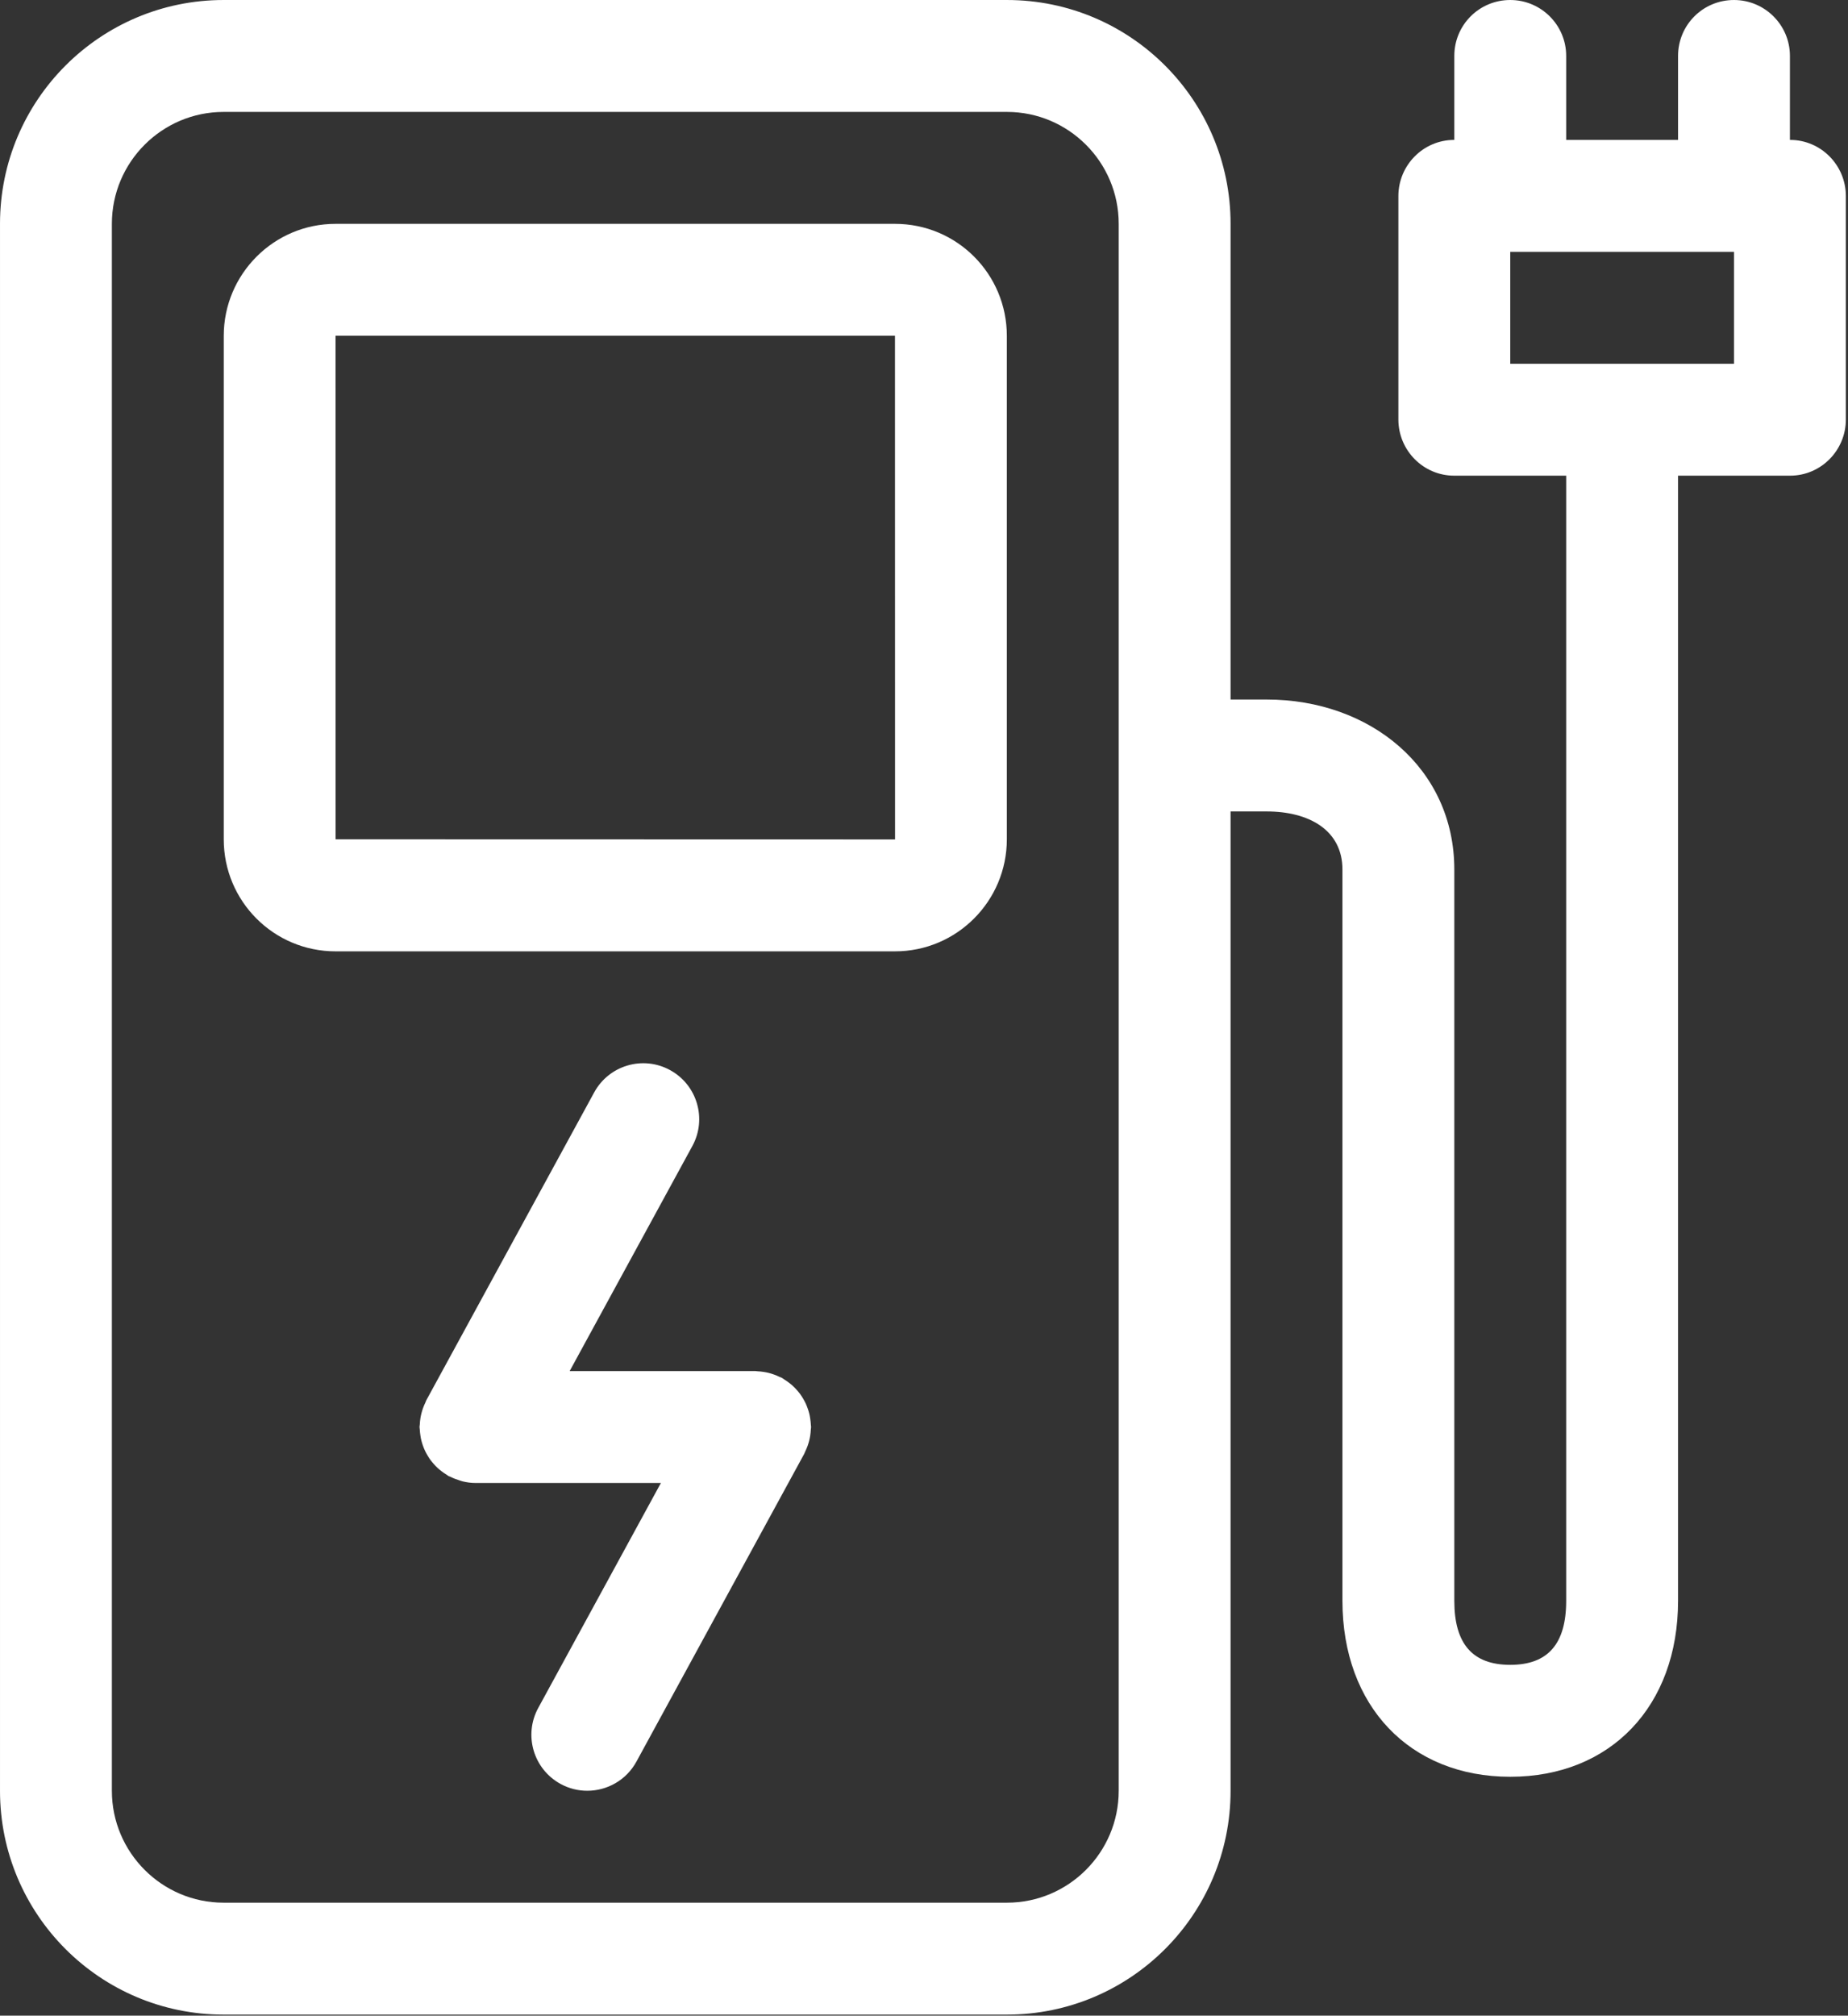<?xml version="1.0" encoding="UTF-8" standalone="no"?>
<!DOCTYPE svg PUBLIC "-//W3C//DTD SVG 1.1//EN" "http://www.w3.org/Graphics/SVG/1.1/DTD/svg11.dtd">
<svg width="100%" height="100%" viewBox="0 0 532 580" version="1.1" xmlns="http://www.w3.org/2000/svg" xmlns:xlink="http://www.w3.org/1999/xlink" xml:space="preserve" xmlns:serif="http://www.serif.com/" style="fill-rule:evenodd;clip-rule:evenodd;stroke-linejoin:round;stroke-miterlimit:2;">
    <rect x="0" y="0" width="532" height="580" fill="#333333" stroke="none"/>
    <g transform="matrix(0.75,0,0,0.75,0,0)">
        <g id="SvgjsG3969" transform="matrix(10.735,0,0,10.735,-182.493,-150.288)">
            <g>
                <g>
                    <path d="M45.932,65.492C45.916,65.554 45.897,65.615 45.875,65.677C45.85,65.743 45.824,65.807 45.793,65.871C45.779,65.9 45.771,65.929 45.756,65.958L39.756,76.958C39.393,77.623 38.707,78 37.998,78C37.675,78 37.347,77.922 37.043,77.756C36.073,77.226 35.716,76.012 36.244,75.042L40.631,67L33.99,67C33.838,67 33.692,66.978 33.55,66.945C33.509,66.935 33.469,66.919 33.429,66.907C33.318,66.874 33.212,66.833 33.111,66.782C33.088,66.771 33.065,66.767 33.043,66.756C33.016,66.741 32.995,66.721 32.97,66.706C32.909,66.669 32.85,66.629 32.794,66.585C32.744,66.548 32.696,66.509 32.65,66.467C32.602,66.423 32.557,66.375 32.514,66.326C32.471,66.278 32.429,66.229 32.391,66.178C32.353,66.126 32.319,66.071 32.286,66.015C32.254,65.961 32.224,65.907 32.197,65.85C32.168,65.791 32.145,65.729 32.122,65.666C32.101,65.606 32.082,65.547 32.067,65.485C32.051,65.424 32.04,65.361 32.031,65.298C32.02,65.228 32.013,65.159 32.009,65.088C32.008,65.058 32,65.03 32,65C32,64.969 32.008,64.939 32.01,64.909C32.013,64.837 32.02,64.765 32.031,64.693C32.041,64.631 32.053,64.569 32.069,64.508C32.084,64.446 32.104,64.385 32.126,64.323C32.15,64.257 32.177,64.192 32.208,64.129C32.222,64.099 32.229,64.07 32.244,64.042L38.245,53.042C38.773,52.073 39.987,51.713 40.958,52.244C41.928,52.773 42.285,53.988 41.756,54.957L37.369,63L44,63C44.031,63 44.059,63.008 44.089,63.009C44.162,63.012 44.234,63.019 44.307,63.031C44.37,63.041 44.431,63.053 44.492,63.068C44.554,63.084 44.615,63.103 44.675,63.125C44.744,63.149 44.809,63.177 44.873,63.209C44.901,63.221 44.931,63.229 44.958,63.244C44.984,63.259 45.005,63.278 45.031,63.294C45.092,63.331 45.15,63.371 45.207,63.415C45.257,63.452 45.305,63.491 45.35,63.533C45.399,63.577 45.443,63.625 45.487,63.674C45.53,63.721 45.572,63.77 45.609,63.822C45.648,63.874 45.682,63.929 45.715,63.984C45.746,64.039 45.777,64.093 45.804,64.149C45.832,64.209 45.856,64.27 45.878,64.334C45.899,64.393 45.919,64.453 45.934,64.514C45.95,64.576 45.961,64.638 45.97,64.702C45.981,64.771 45.988,64.841 45.992,64.912C45.993,64.941 46,64.97 46,65C46,65.031 45.993,65.06 45.991,65.091C45.988,65.163 45.981,65.234 45.97,65.306C45.96,65.369 45.948,65.43 45.932,65.492Z" style="fill:white;"/>
                    <path d="M49.003,44L29,43.995L28.997,26L49.003,26L49,26.005L49.003,44ZM49.003,22L28.997,22C26.794,22 25,23.793 25,26.005L25,43.995C25,46.213 26.79,48 28.997,48L49.003,48C51.206,48 53,46.207 53,43.995L53,26.005C53,23.787 51.211,22 49.003,22Z" style="fill:white;"/>
                    <path d="M71,27L79,27L79,23L71,23L71,27ZM57,78.002C57,80.206 55.208,82 53.006,82L24.994,82C22.792,82 21,80.206 21,78.002L21,21.998C21,19.793 22.792,18 24.994,18L53.006,18C55.208,18 57,19.793 57,21.998L57,78.002ZM81.006,19L81,19L81,15.998C81,14.896 80.104,14 79,14C77.888,14 77,14.894 77,15.998L77,19L73,19L73,15.998C73,14.896 72.104,14 71,14C69.888,14 69,14.894 69,15.998L69,19L68.994,19C67.895,19 67,19.899 67,21.008L67,28.992C67,30.098 67.893,31 68.994,31L73,31L73,71.212C73,72.752 72.346,73.5 71,73.5C69.654,73.5 69,72.752 69,71.212L69,45.077C69,41.451 65.992,39 62.293,39L61,39L61,21.998C61,17.583 57.421,14 53.006,14L24.994,14C20.582,14 17,17.581 17,21.998L17,78.002C17,82.417 20.579,86 24.994,86L53.006,86C57.418,86 61,82.419 61,78.002L61,43L62.293,43C63.786,43 65,43.656 65,45.077L65,71.212C65,74.973 67.411,77.5 71,77.5C74.589,77.5 77,74.973 77,71.212L77,31L81.006,31C82.105,31 83,30.101 83,28.992L83,21.008C83,19.902 82.107,19 81.006,19Z" style="fill:white;"/>
                </g>
            </g>
        </g>
    </g>
</svg>
